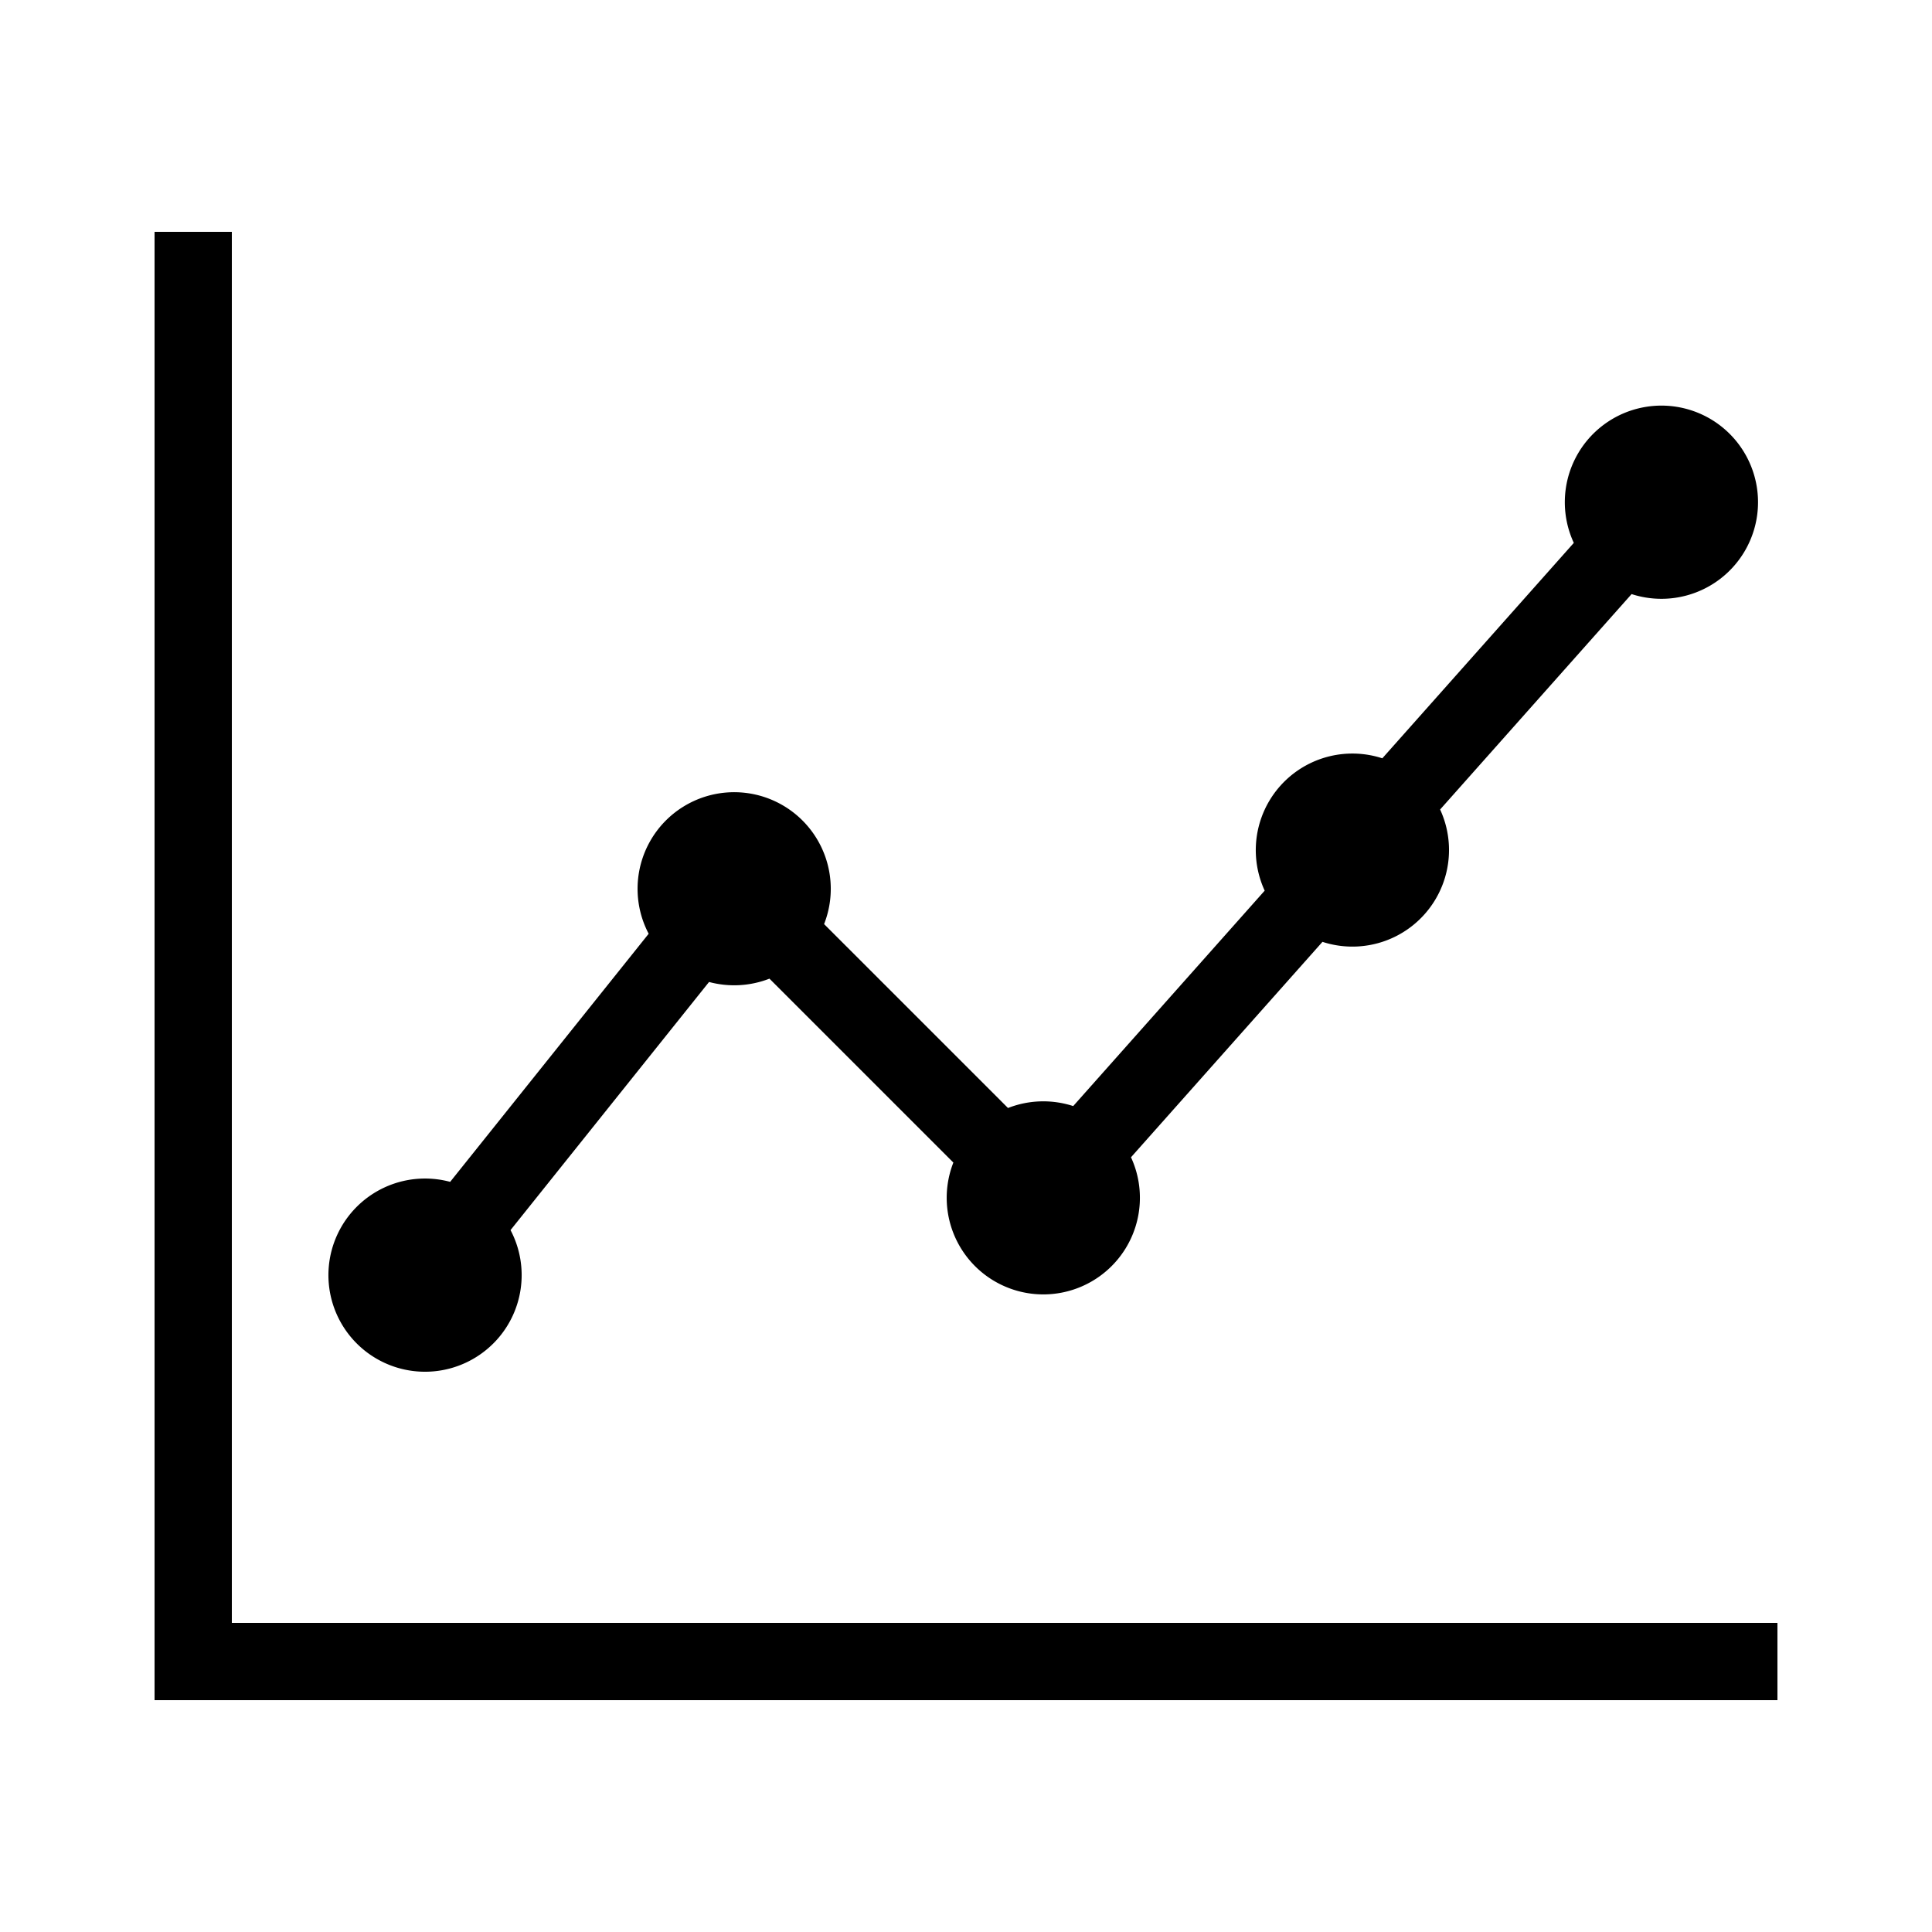 <?xml version="1.0" encoding="UTF-8"?> <svg xmlns="http://www.w3.org/2000/svg" id="icon" viewBox="0 0 1000 1000"><polygon points="120 840 120 120 80 120 80 880 920 880 920 840 120 840"></polygon><path d="M255.36,695.36a50,50,0,0,0,8.89-58.66L367,508.27a50.22,50.22,0,0,0,31.27-1.72l95.19,95.19A50,50,0,1,0,585.4,599l99.11-111.5A50,50,0,0,0,745.4,419l99.11-111.5A50,50,0,1,0,814.6,281l-99.11,111.5A50,50,0,0,0,654.6,461l-99.11,111.5a50.11,50.11,0,0,0-33.75,1l-95.19-95.19a50,50,0,1,0-90.8,5L233,611.73a50,50,0,1,0,22.35,83.63Z"></path></svg> 